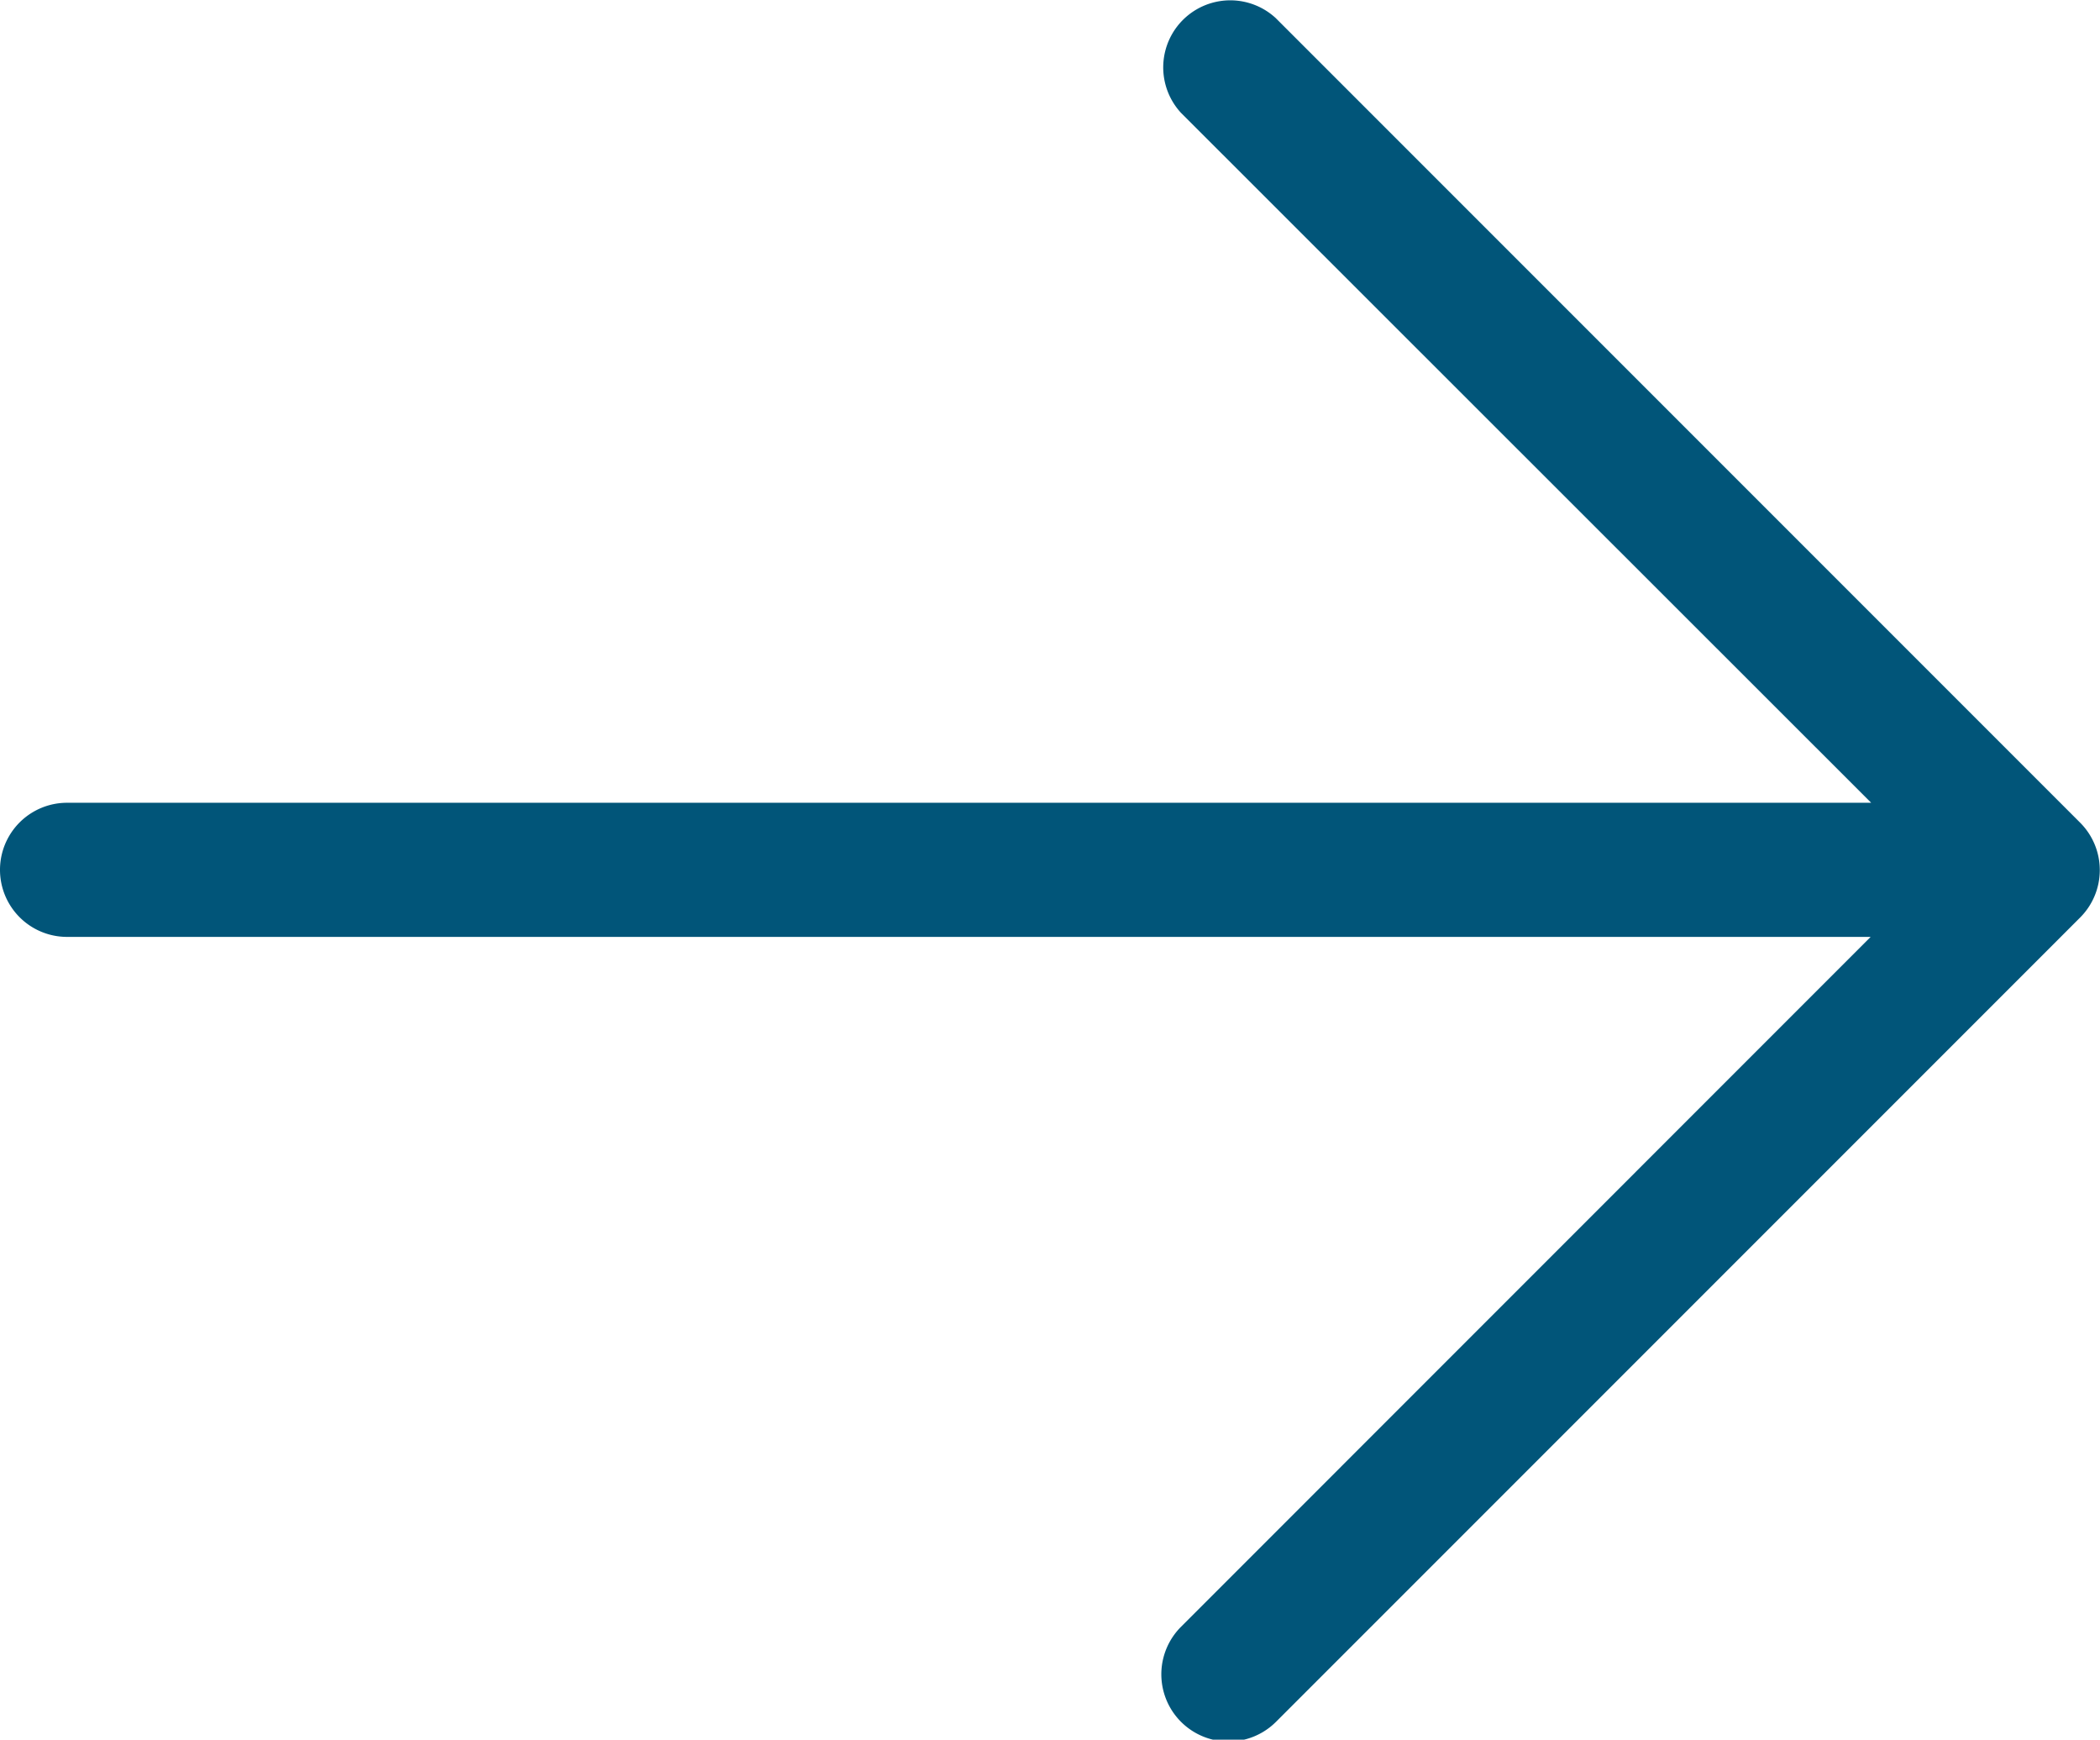 <svg xmlns="http://www.w3.org/2000/svg" width="16.005" height="13.256" viewBox="0 0 16.005 13.256">
  <path id="arrow-right-light_1_" data-name="arrow-right-light (1)" d="M49.856,57.139l-6.13,6.13A.511.511,0,0,1,43,62.547l5.257-5.258H34.511a.511.511,0,0,1,0-1.022h13.75L43,51.009a.511.511,0,0,1,.722-.722l6.13,6.13A.511.511,0,0,1,49.856,57.139Z" transform="translate(-34 -50.15)" fill="#015579"/>
</svg>
